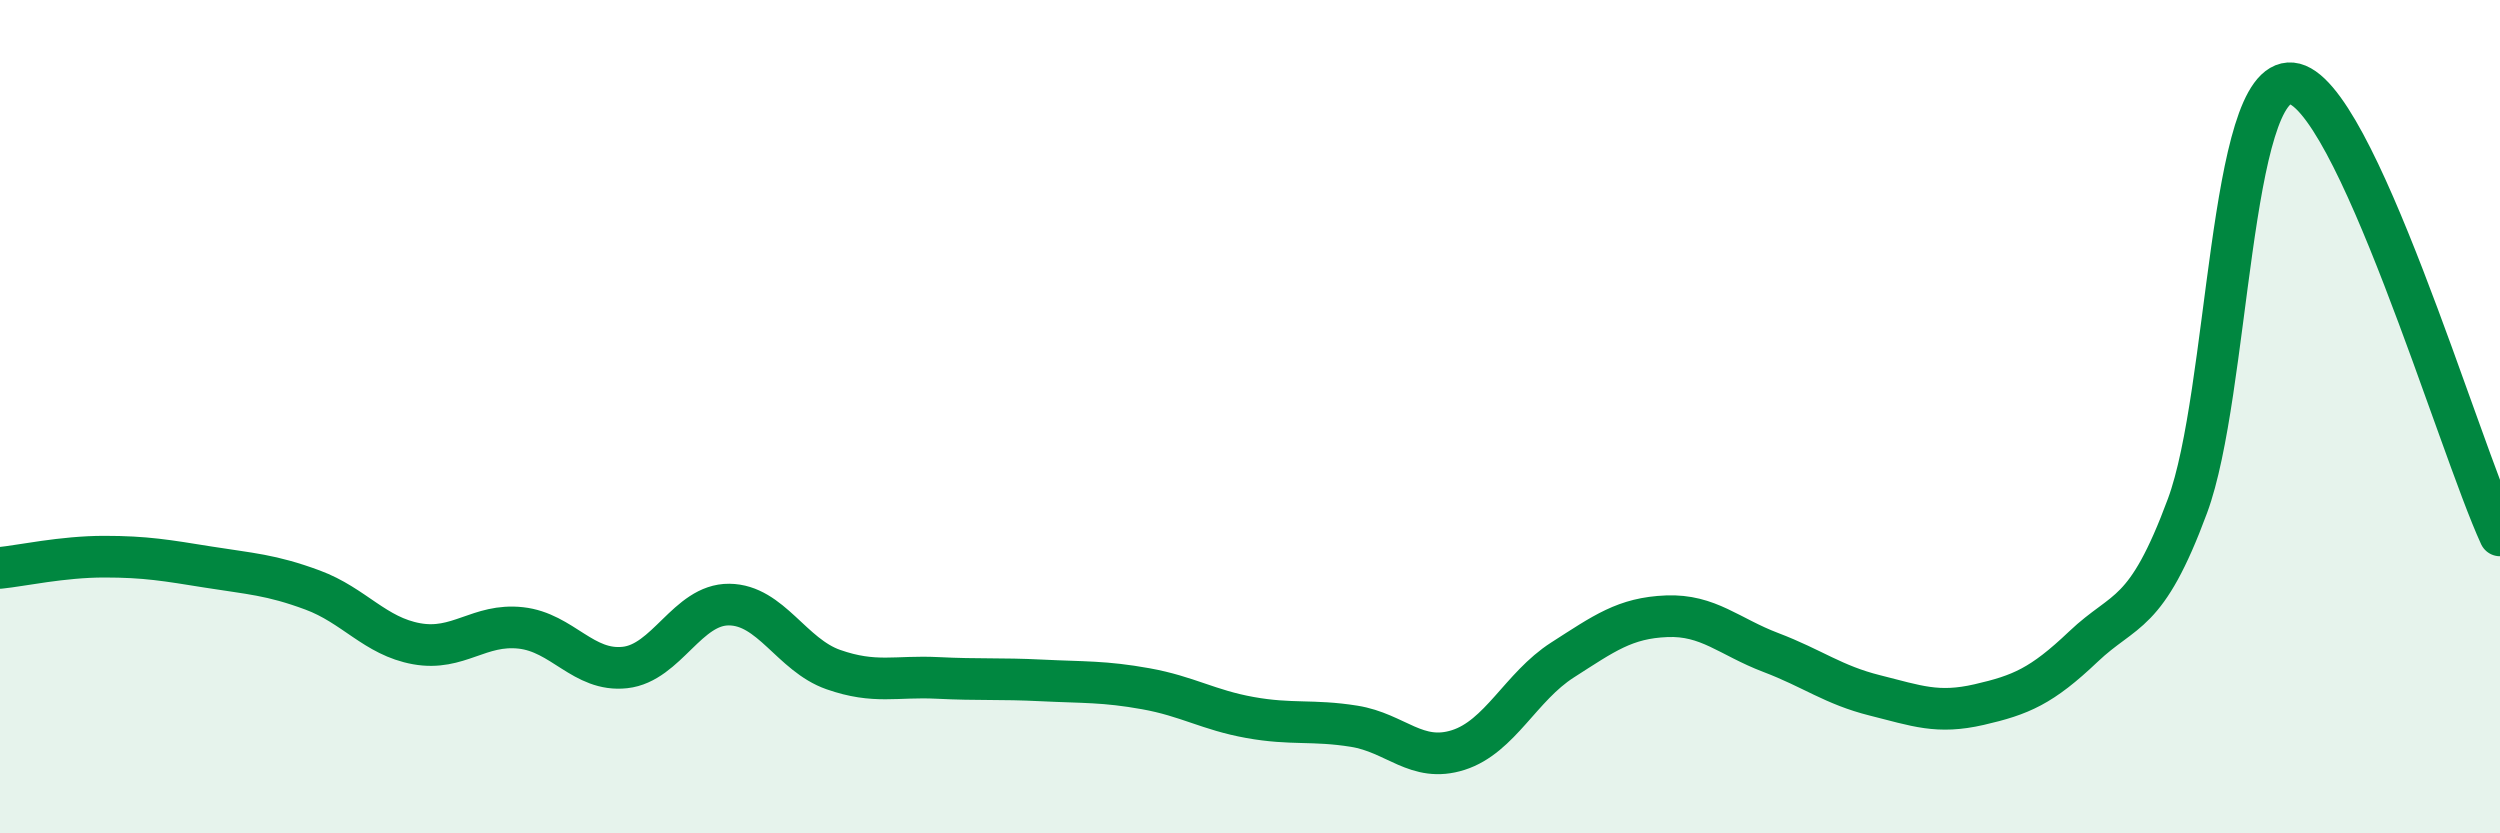 
    <svg width="60" height="20" viewBox="0 0 60 20" xmlns="http://www.w3.org/2000/svg">
      <path
        d="M 0,13.63 C 0.5,13.58 1.5,13.36 2.5,13.36 C 3.5,13.36 4,13.45 5,13.61 C 6,13.77 6.5,13.79 7.5,14.16 C 8.5,14.53 9,15.27 10,15.45 C 11,15.63 11.5,14.96 12.5,15.07 C 13.5,15.18 14,16.13 15,16.02 C 16,15.91 16.5,14.5 17.5,14.51 C 18.5,14.52 19,15.72 20,16.07 C 21,16.42 21.5,16.22 22.5,16.27 C 23.5,16.32 24,16.28 25,16.33 C 26,16.38 26.5,16.35 27.5,16.53 C 28.5,16.71 29,17.04 30,17.22 C 31,17.4 31.5,17.27 32.5,17.43 C 33.5,17.59 34,18.32 35,18 C 36,17.68 36.5,16.48 37.5,15.84 C 38.5,15.2 39,14.83 40,14.79 C 41,14.75 41.5,15.28 42.5,15.66 C 43.5,16.04 44,16.44 45,16.69 C 46,16.94 46.5,17.14 47.5,16.91 C 48.5,16.68 49,16.47 50,15.52 C 51,14.57 51.5,14.84 52.5,12.14 C 53.5,9.44 53.5,1.86 55,2 C 56.5,2.14 59,10.68 60,12.85L60 20L0 20Z"
        fill="#008740"
        opacity="0.1"
        stroke-linecap="round"
        stroke-linejoin="round"
      />
      <path
        d="M 0,13.63 C 0.5,13.58 1.5,13.36 2.5,13.36 C 3.5,13.36 4,13.45 5,13.61 C 6,13.77 6.5,13.79 7.5,14.16 C 8.5,14.53 9,15.27 10,15.45 C 11,15.63 11.5,14.96 12.5,15.07 C 13.5,15.18 14,16.13 15,16.02 C 16,15.91 16.5,14.5 17.5,14.51 C 18.5,14.52 19,15.72 20,16.07 C 21,16.42 21.5,16.22 22.5,16.27 C 23.5,16.32 24,16.28 25,16.33 C 26,16.38 26.5,16.35 27.5,16.53 C 28.5,16.71 29,17.04 30,17.22 C 31,17.4 31.5,17.27 32.5,17.43 C 33.5,17.59 34,18.32 35,18 C 36,17.68 36.5,16.48 37.5,15.84 C 38.5,15.2 39,14.83 40,14.79 C 41,14.75 41.5,15.28 42.5,15.66 C 43.5,16.04 44,16.44 45,16.69 C 46,16.94 46.5,17.14 47.5,16.91 C 48.5,16.68 49,16.47 50,15.52 C 51,14.57 51.5,14.84 52.5,12.14 C 53.5,9.44 53.5,1.86 55,2 C 56.5,2.14 59,10.68 60,12.85"
        stroke="#008740"
        stroke-width="1"
        fill="none"
        stroke-linecap="round"
        stroke-linejoin="round"
      />
    </svg>
  